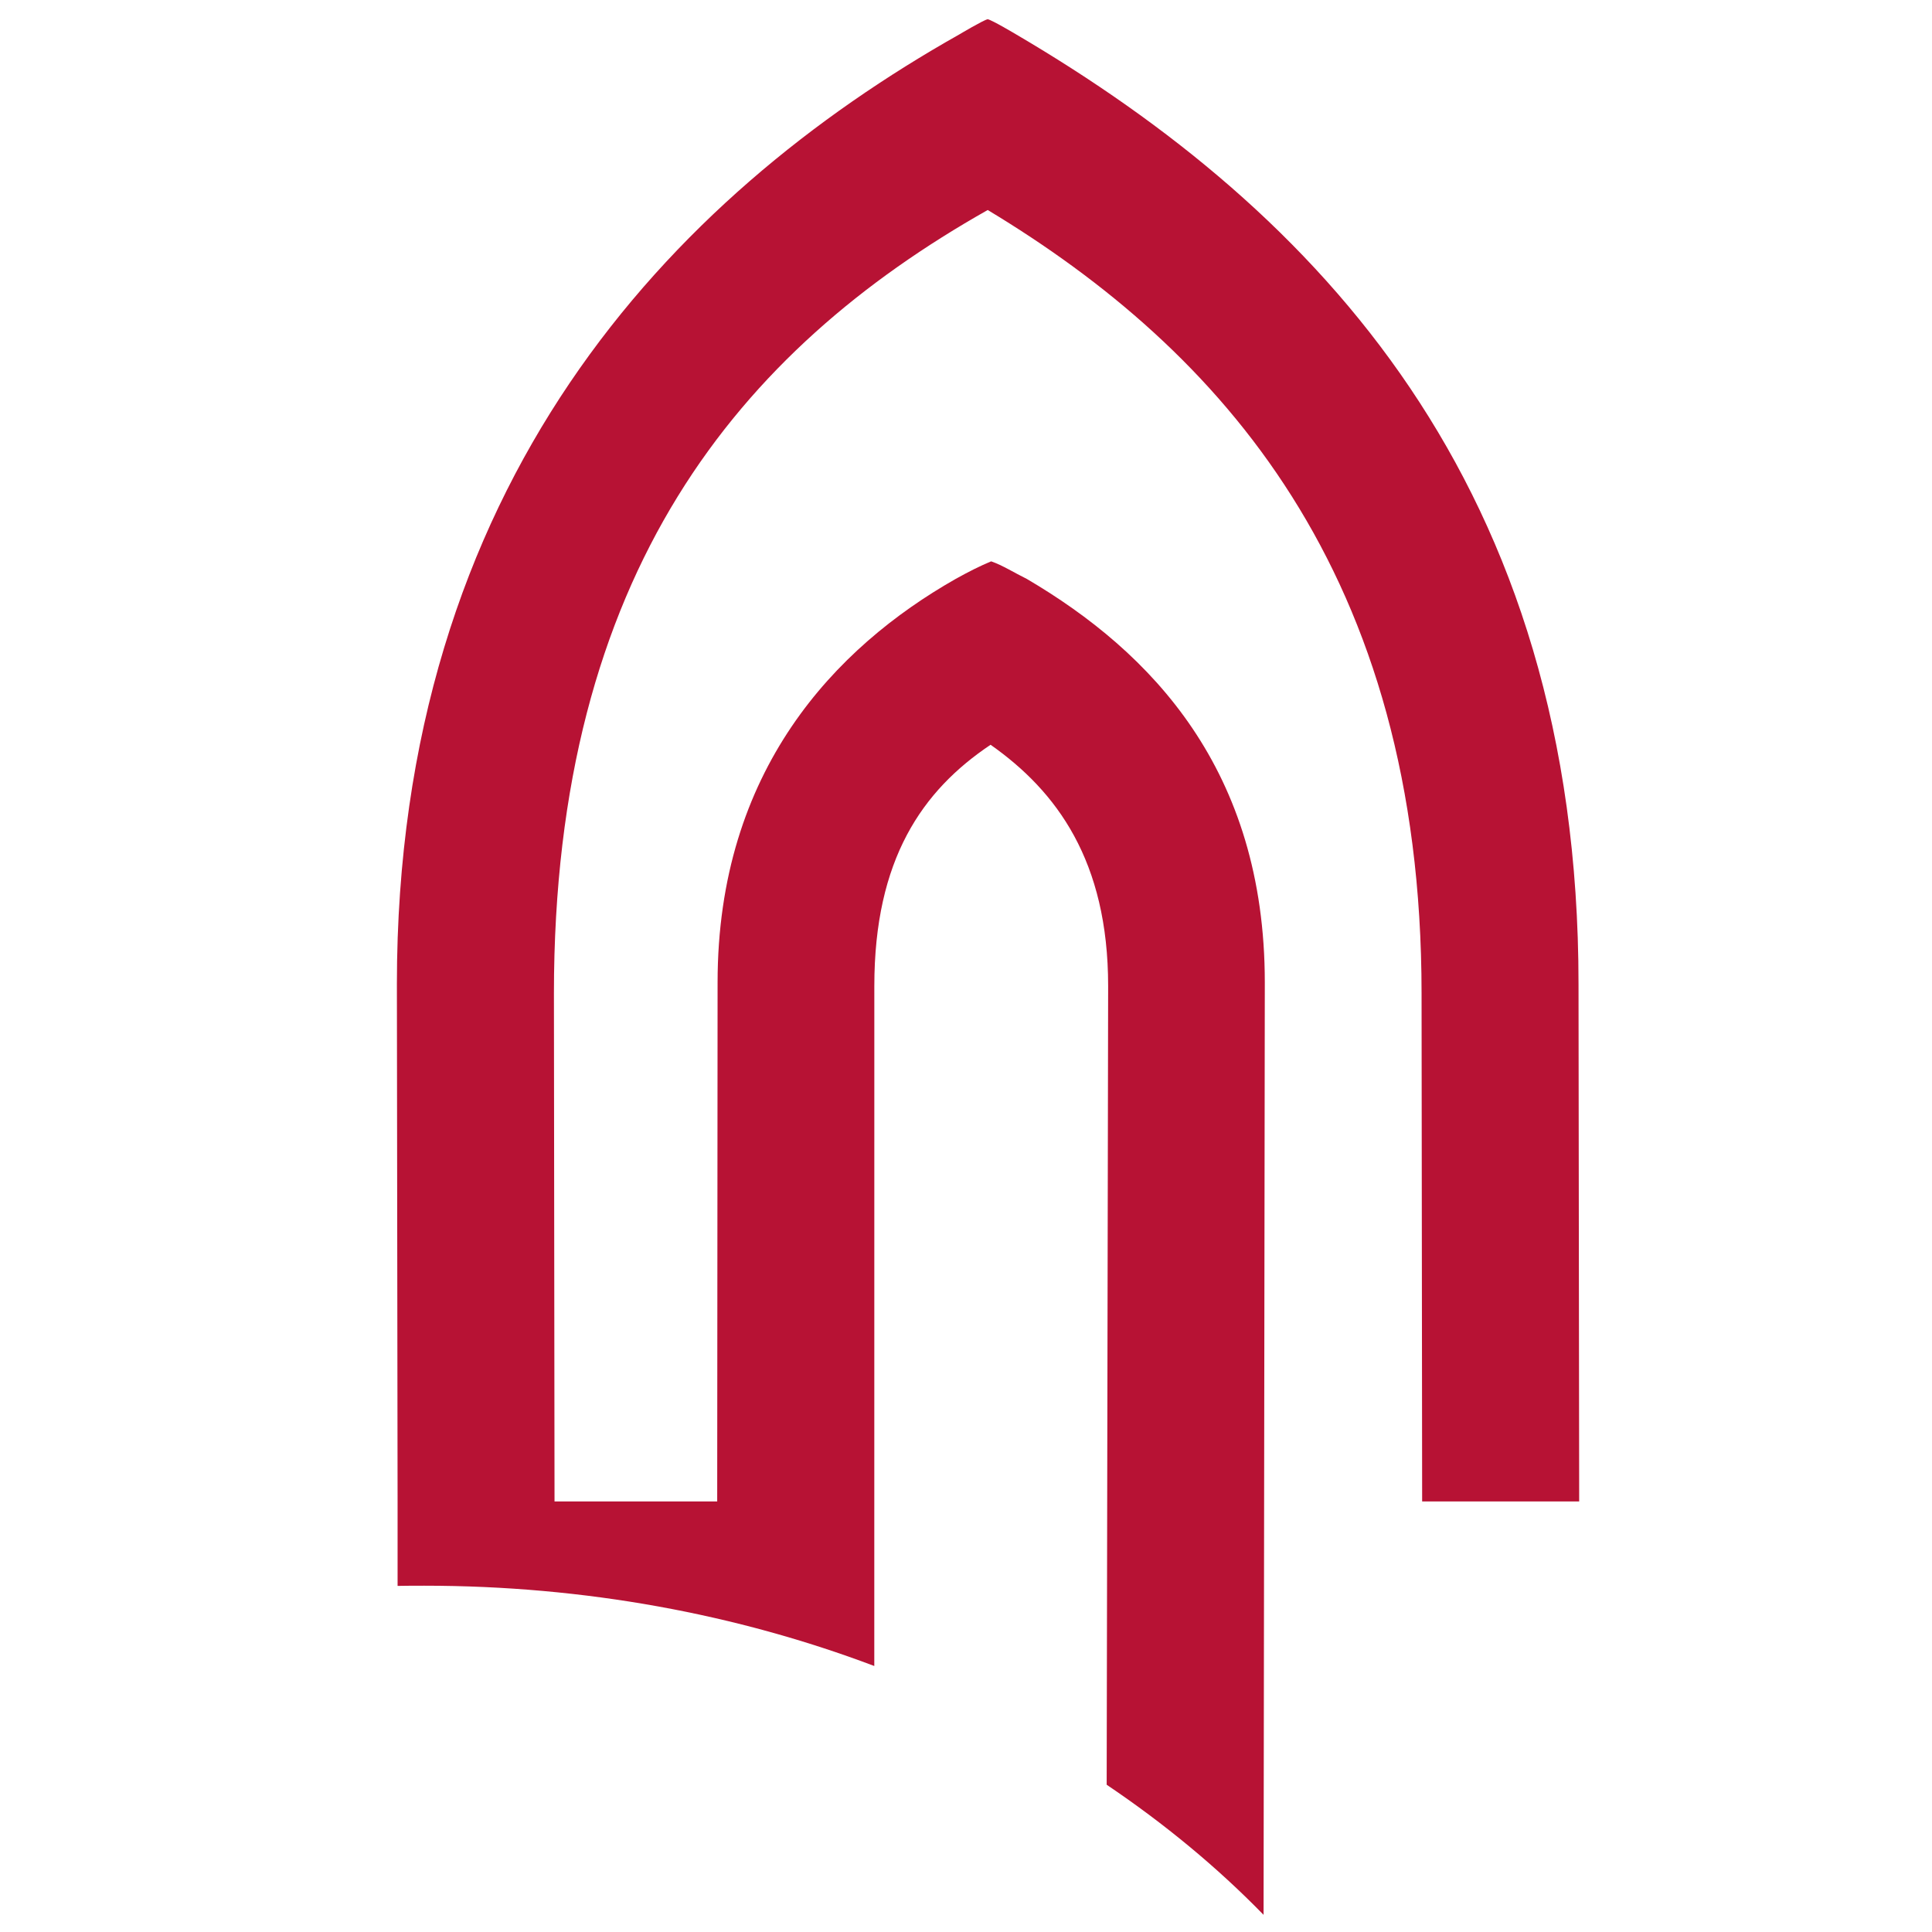                <svg width="100" height="100" xmlns="http://www.w3.org/2000/svg">
                  <path
                    d="M20.579 77.716v4.37c.457-.01.914-.01 1.384-.01 8.308 0 16.197 1.476 23.29 4.156l.002-35.197c0-6.555 2.481-10.117 6.017-12.486 3.422 2.405 6.085 6.013 6.085 12.486l-.076 41.343c2.987 2.013 5.72 4.27 8.121 6.734l.064-48.258c0-11-5.877-17.107-12.322-20.891-.623-.305-1.254-.705-1.842-.908-.553.228-1.16.533-1.834.908-6.243 3.546-12.326 9.917-12.326 20.89l-.02 26.863h-8.42l-.031-26.298c0-21.784 9.597-33.284 22.453-40.548C63.177 18.134 73.58 29.64 73.58 51.418l.03 26.298h8.128l-.034-26.78c0-25.873-13.544-40.015-29.12-49.162 0 0-1.224-.73-1.461-.779-.231.049-1.457.78-1.457.78C34.7 10.21 20.543 25.062 20.543 50.934Z"
                    fill="#b71234" fill-rule="evenodd" />
                </svg>